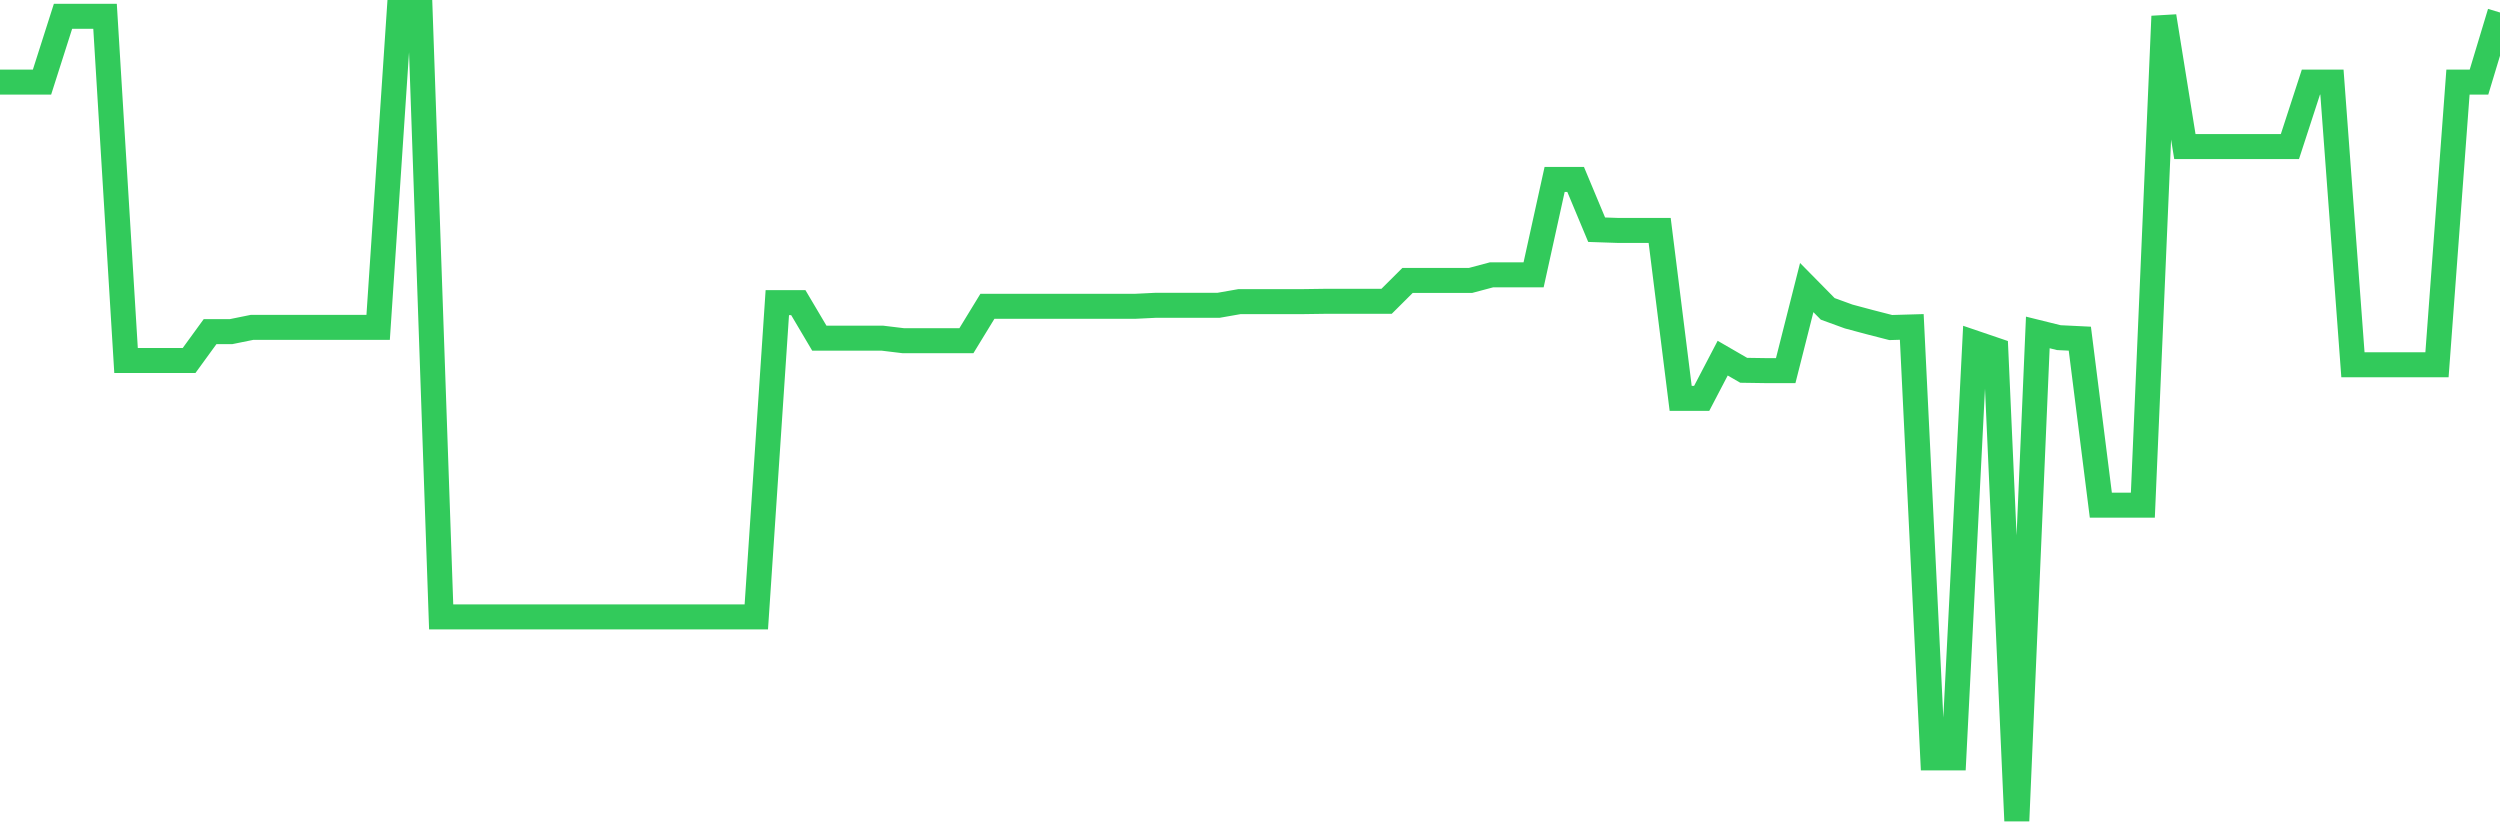 <svg
  xmlns="http://www.w3.org/2000/svg"
  xmlns:xlink="http://www.w3.org/1999/xlink"
  width="120"
  height="40"
  viewBox="0 0 120 40"
  preserveAspectRatio="none"
>
  <polyline
    points="0,3.94 1.008,3.94 2.017,3.94 3.025,0.781 4.034,0.781 5.042,0.781 6.05,17.304 7.059,17.304 8.067,17.304 9.076,17.304 10.084,15.918 11.092,15.918 12.101,15.713 13.109,15.713 14.118,15.713 15.126,15.713 16.134,15.713 17.143,15.713 18.151,15.713 19.16,0.6 20.168,0.6 21.176,29.611 22.185,29.611 23.193,29.611 24.202,29.611 25.21,29.611 26.218,29.611 27.227,29.611 28.235,29.611 29.244,29.611 30.252,29.611 31.261,29.611 32.269,29.611 33.277,29.611 34.286,29.611 35.294,29.611 36.303,29.611 37.311,14.527 38.319,14.527 39.328,16.232 40.336,16.232 41.345,16.232 42.353,16.232 43.361,16.354 44.37,16.354 45.378,16.354 46.387,16.354 47.395,14.704 48.403,14.704 49.412,14.704 50.42,14.704 51.429,14.704 52.437,14.704 53.445,14.704 54.454,14.704 55.462,14.655 56.471,14.655 57.479,14.655 58.487,14.655 59.496,14.478 60.504,14.478 61.513,14.478 62.521,14.478 63.529,14.464 64.538,14.464 65.546,14.464 66.555,14.464 67.563,13.46 68.571,13.46 69.58,13.46 70.588,13.46 71.597,13.191 72.605,13.191 73.613,13.191 74.622,8.612 75.63,8.612 76.639,11.026 77.647,11.06 78.655,11.06 79.664,11.06 80.672,19.121 81.681,19.121 82.689,17.191 83.697,17.774 84.706,17.789 85.714,17.789 86.723,13.803 87.731,14.826 88.739,15.193 89.748,15.463 90.756,15.722 91.765,15.693 92.773,36.378 93.782,36.378 94.79,16.462 95.798,16.805 96.807,39.4 97.815,15.957 98.824,16.207 99.832,16.256 100.84,24.248 101.849,24.248 102.857,24.248 103.866,0.781 104.874,7.035 105.882,7.035 106.891,7.035 107.899,7.035 108.908,7.035 109.916,7.035 110.924,3.94 111.933,3.94 112.941,17.51 113.95,17.51 114.958,17.51 115.966,17.51 116.975,17.51 117.983,3.94 118.992,3.94 120,0.6"
    fill="none"
    stroke="#32ca5b"
    stroke-width="1.2"
  >
  </polyline>
</svg>